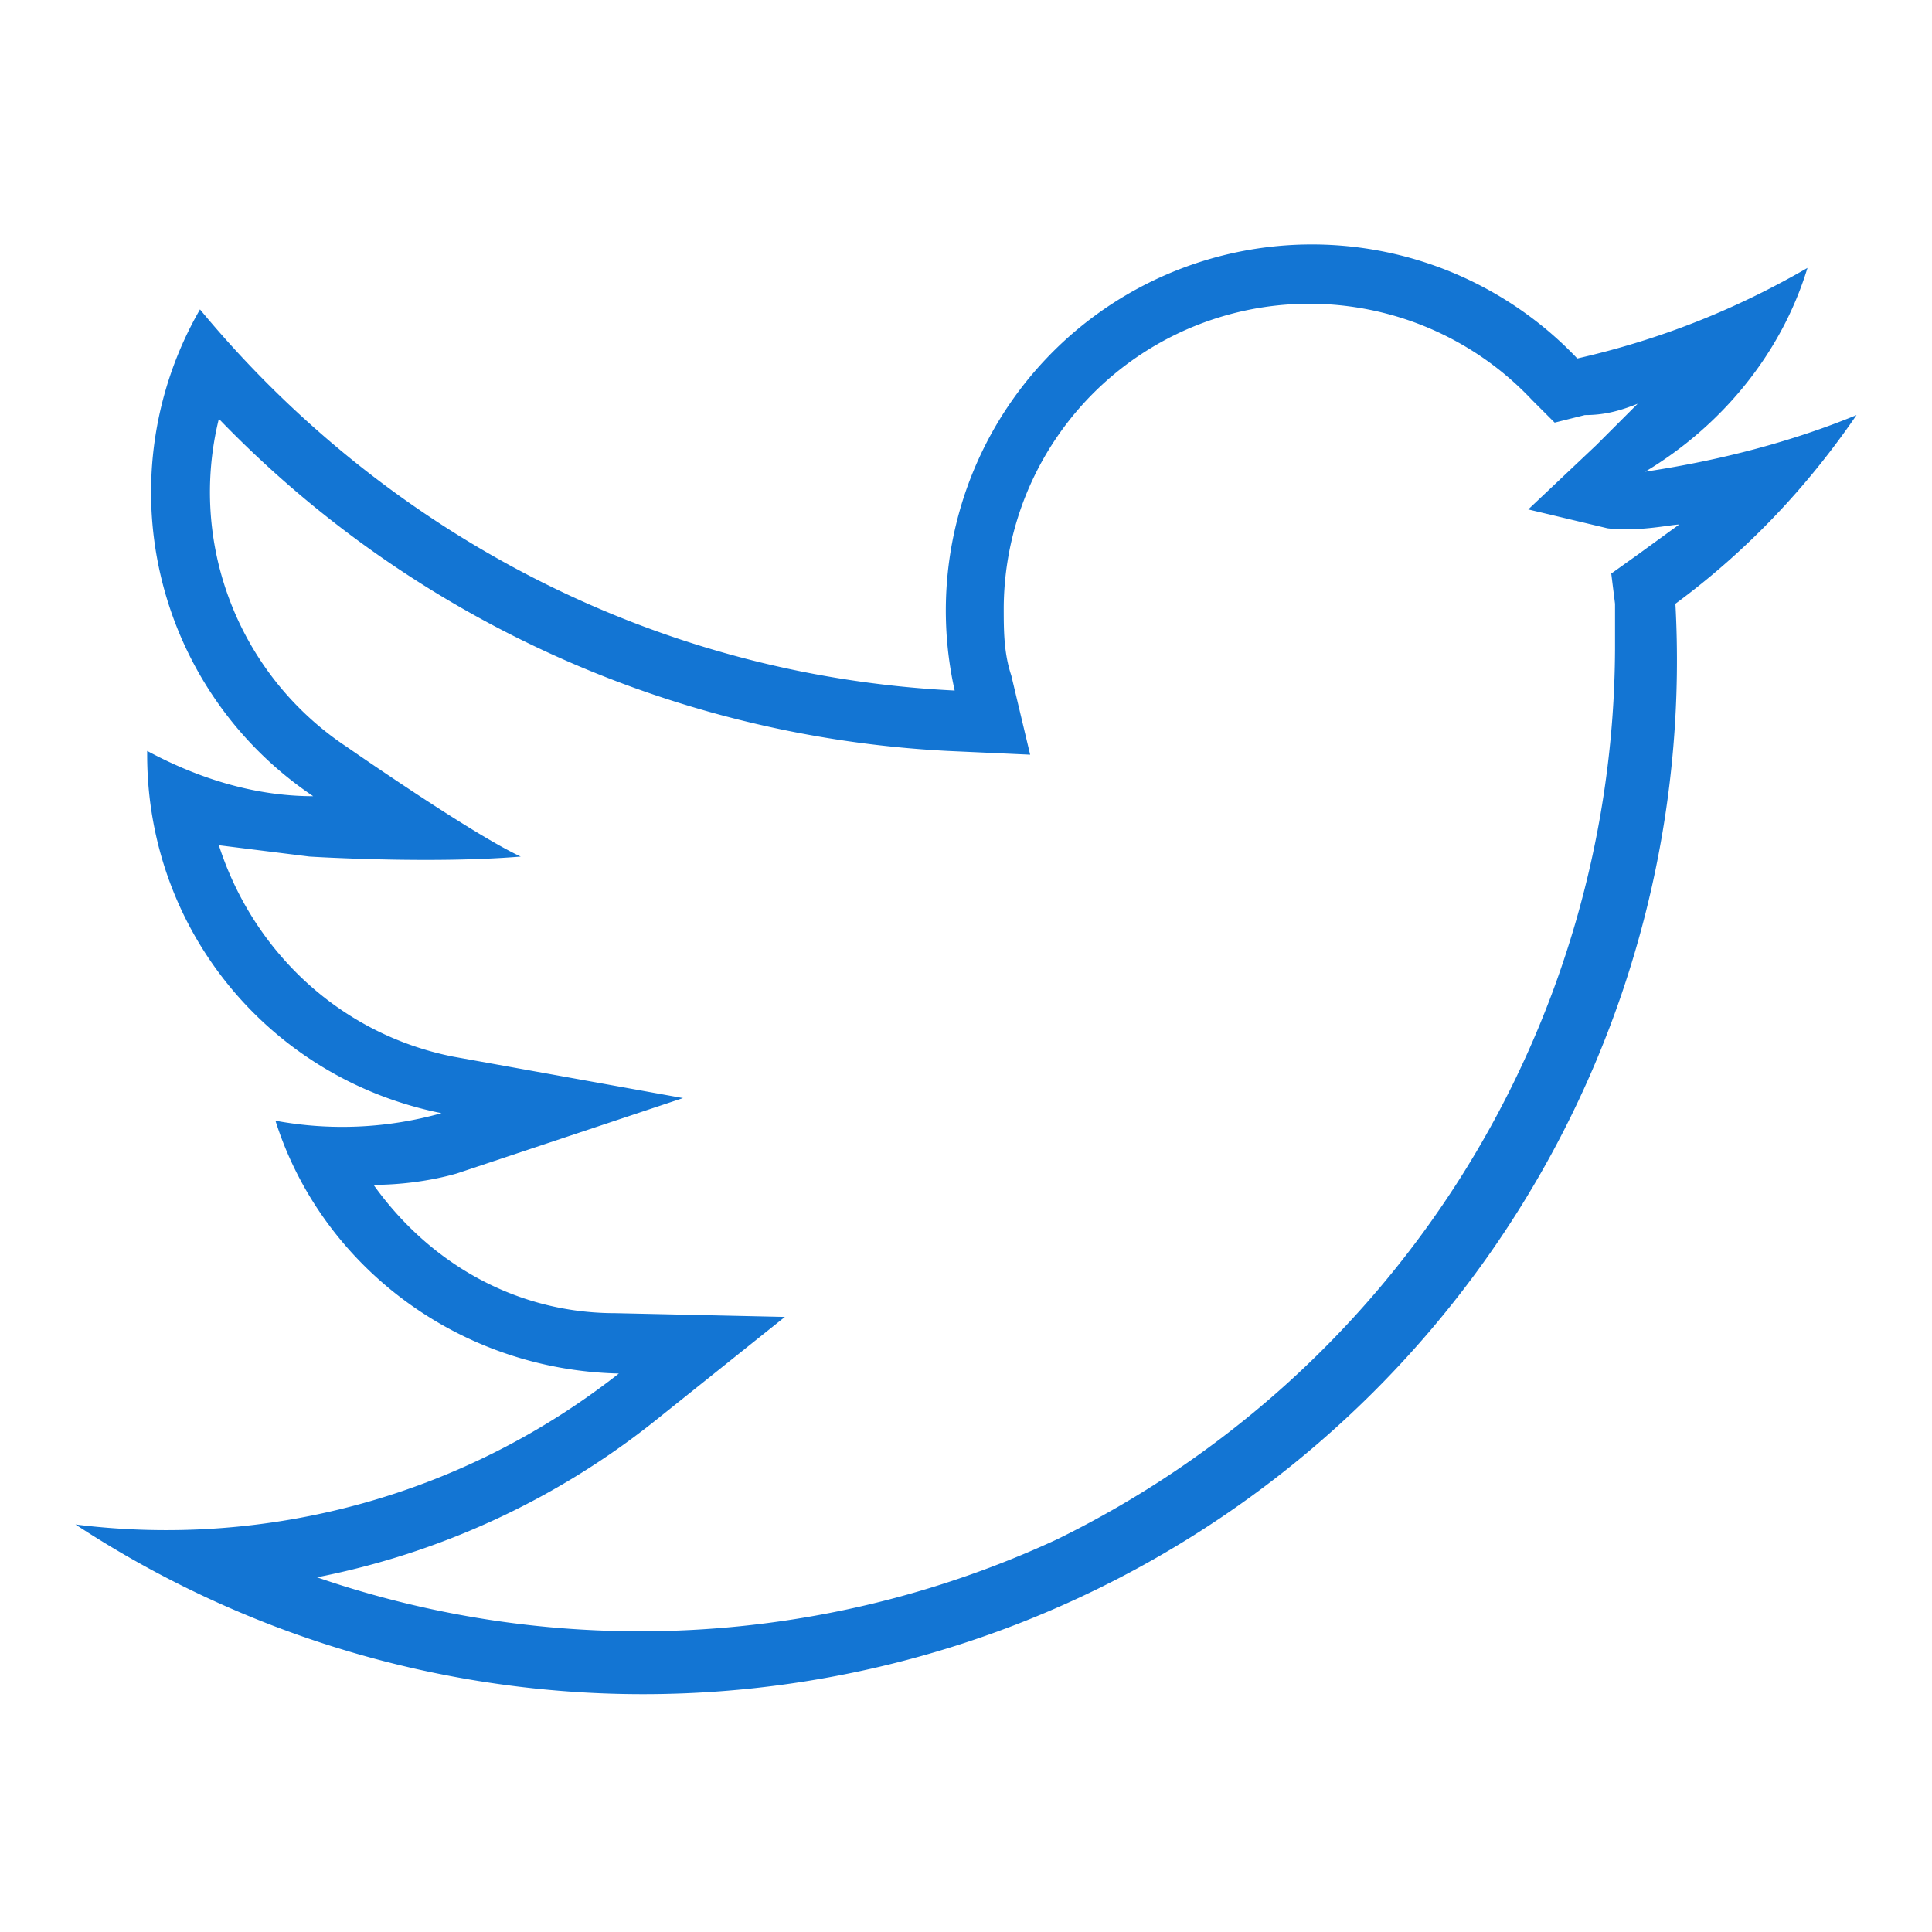 <svg xmlns="http://www.w3.org/2000/svg" fill="#1375d3" viewBox="0 0 512 512"><path d="M492 110c-17 7-36 12-56 15 20-12 36-31 43-54-19 11-39 19-61 24a97 97 0 00-165 88c-81-4-152-43-200-101a97 97 0 0030 129c-16 0-31-5-44-12v1c0 47 33 86 78 95a97 97 0 01-44 2c12 38 48 66 91 67a194 194 0 01-144 40 274 274 0 00424-244c19-14 35-31 48-50zm-58 37l-7 5 1 8v12a264 264 0 01-148 236 263 263 0 01-196 10 208 208 0 0089-41l35-28-45-1c-26 0-49-13-64-34 7 0 15-1 22-3l60-20-61-11c-30-6-53-28-62-56l24 3s32 2 56 0c-13-6-46-29-46-29a81 81 0 01-34-87 289 289 0 00193 88l22 1-5-21c-2-6-2-12-2-18a81 81 0 01140-55l6 6 8-2c5 0 9-1 14-3l-11 11-18 17 21 5c8 1 17-1 19-1l-11 8z"/></svg>